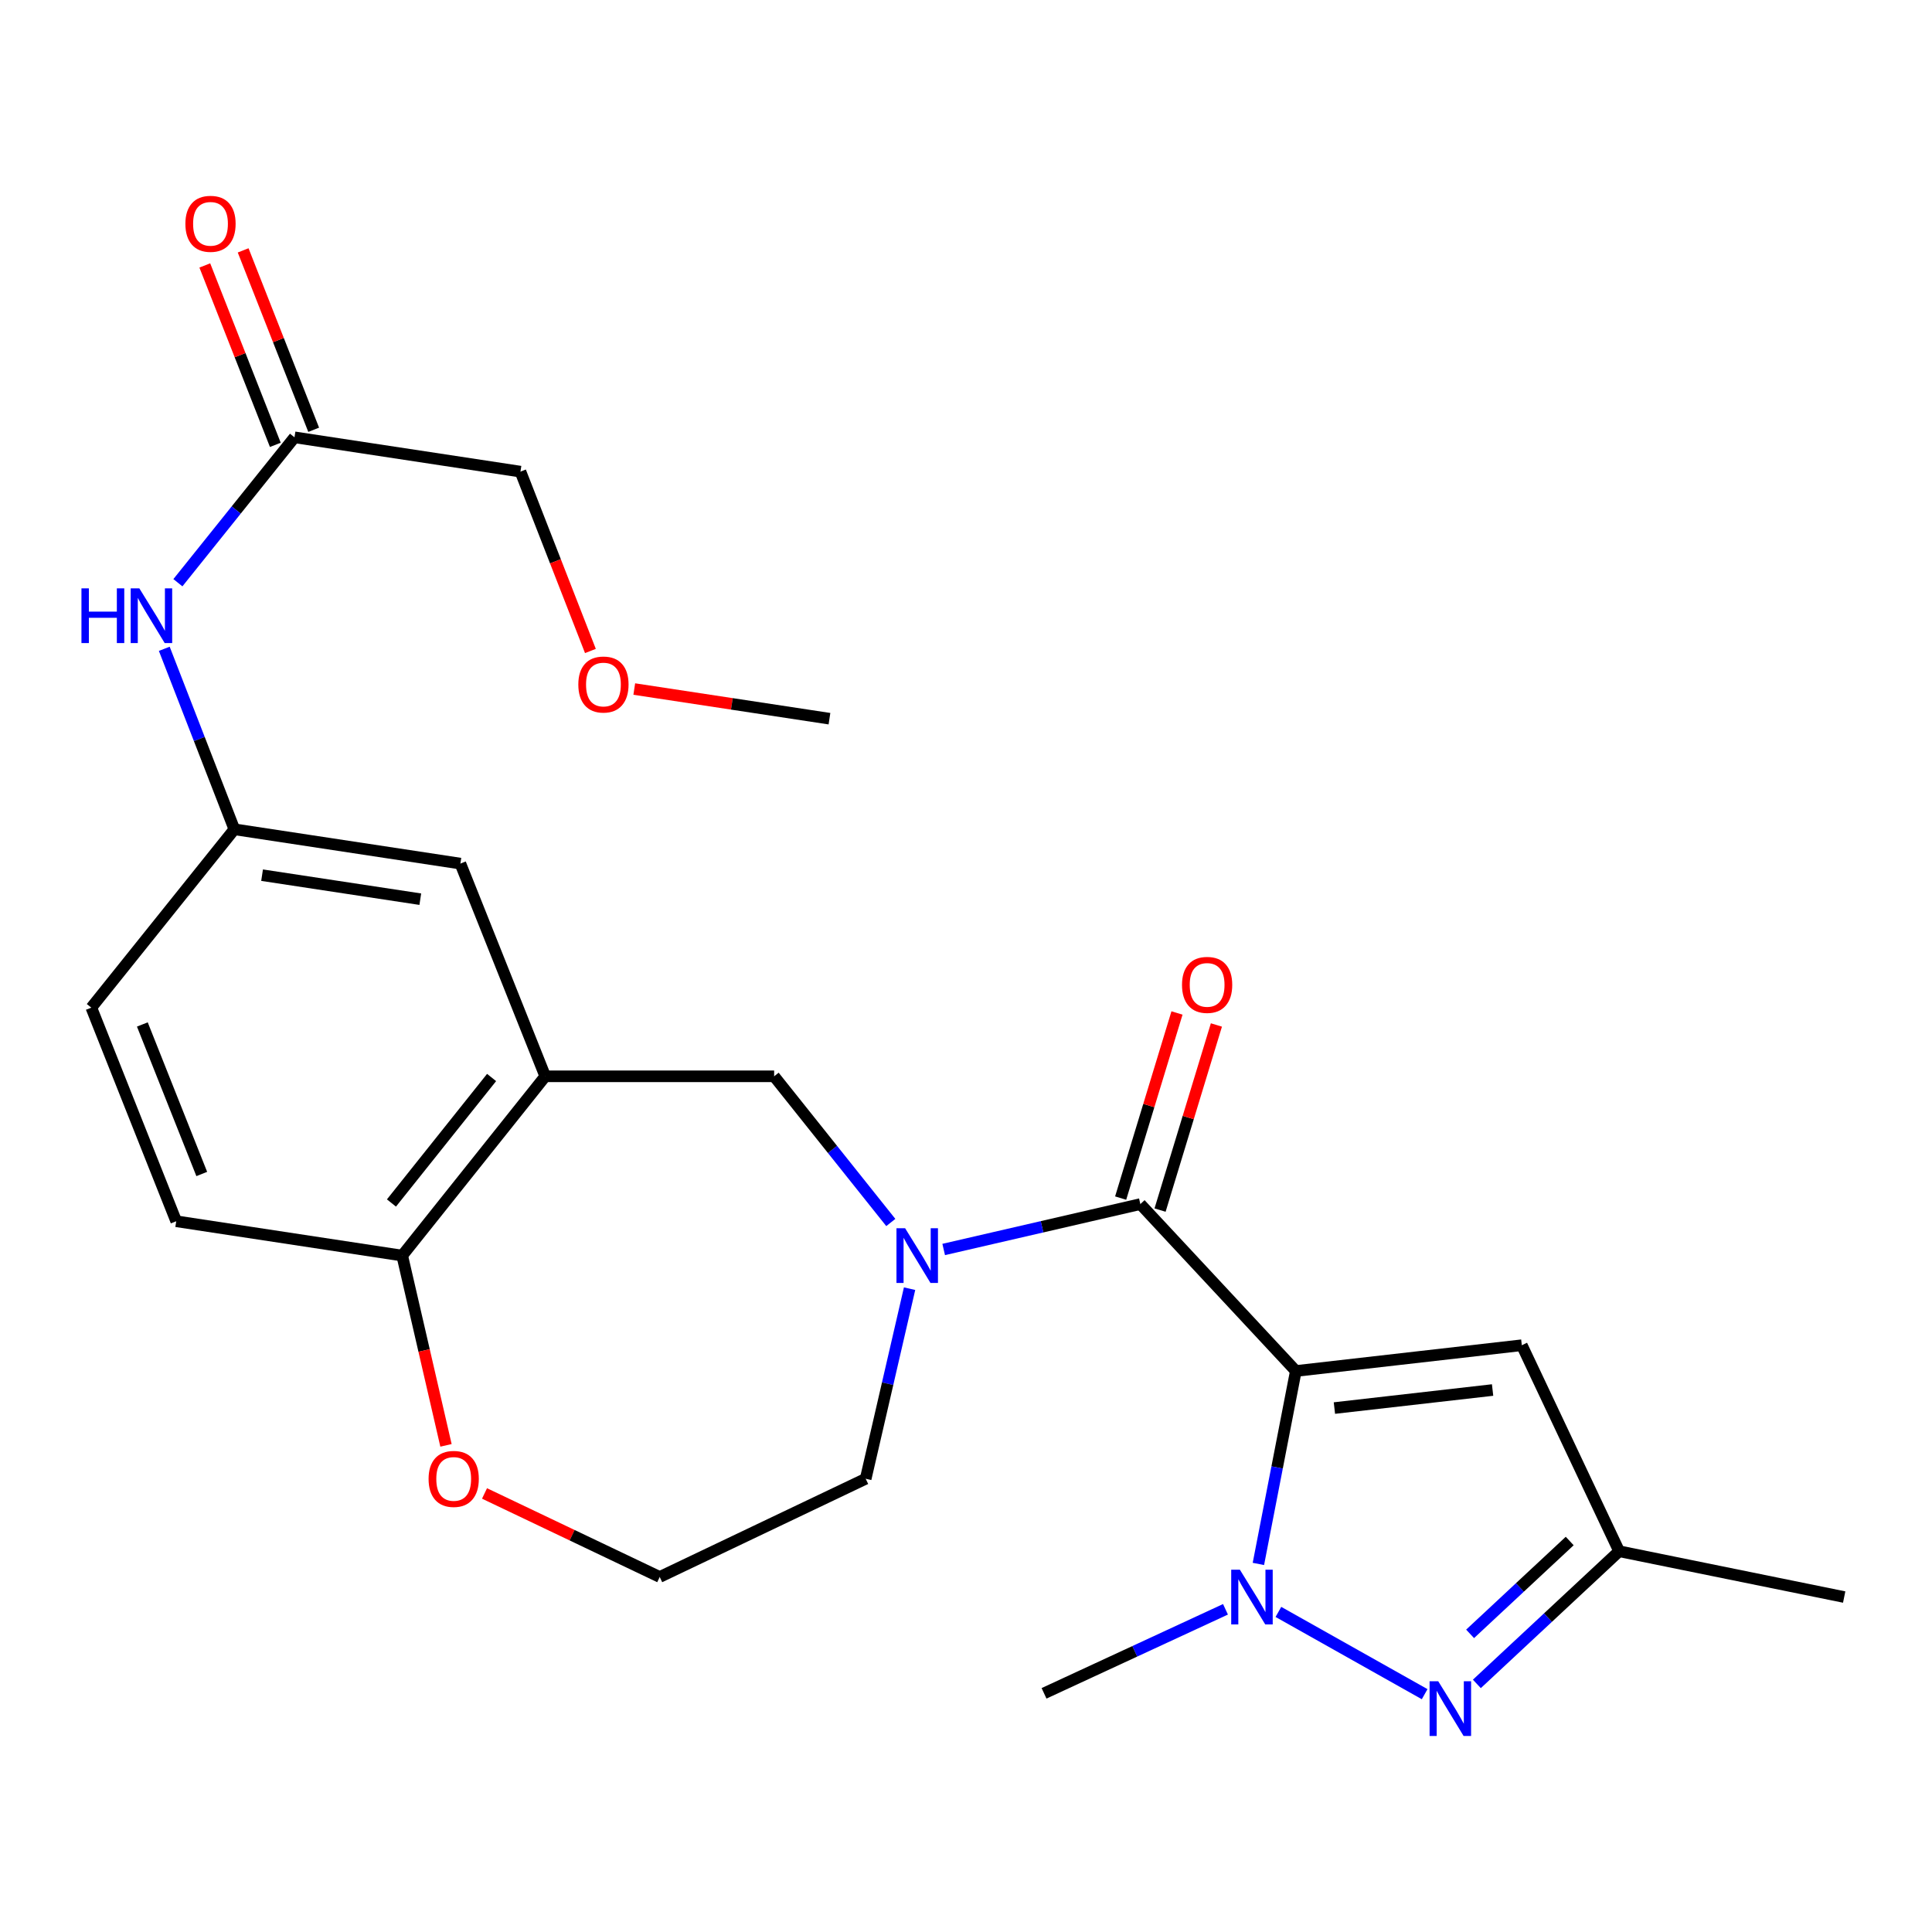 <?xml version='1.0' encoding='iso-8859-1'?>
<svg version='1.1' baseProfile='full'
              xmlns='http://www.w3.org/2000/svg'
                      xmlns:rdkit='http://www.rdkit.org/xml'
                      xmlns:xlink='http://www.w3.org/1999/xlink'
                  xml:space='preserve'
width='1000px' height='1000px' viewBox='0 0 1000 1000'>
<!-- END OF HEADER -->
<rect style='opacity:1.0;fill:#FFFFFF;stroke:none' width='1000' height='1000' x='0' y='0'> </rect>
<path class='bond-0' d='M 670.724,709.625 L 661.032,759.556' style='fill:none;fill-rule:evenodd;stroke:#000000;stroke-width:6px;stroke-linecap:butt;stroke-linejoin:miter;stroke-opacity:1' />
<path class='bond-0' d='M 661.032,759.556 L 651.34,809.487' style='fill:none;fill-rule:evenodd;stroke:#0000FF;stroke-width:6px;stroke-linecap:butt;stroke-linejoin:miter;stroke-opacity:1' />
<path class='bond-1' d='M 670.724,709.625 L 590.246,623.235' style='fill:none;fill-rule:evenodd;stroke:#000000;stroke-width:6px;stroke-linecap:butt;stroke-linejoin:miter;stroke-opacity:1' />
<path class='bond-4' d='M 670.724,709.625 L 787.691,696.285' style='fill:none;fill-rule:evenodd;stroke:#000000;stroke-width:6px;stroke-linecap:butt;stroke-linejoin:miter;stroke-opacity:1' />
<path class='bond-4' d='M 690.685,728.811 L 772.562,719.473' style='fill:none;fill-rule:evenodd;stroke:#000000;stroke-width:6px;stroke-linecap:butt;stroke-linejoin:miter;stroke-opacity:1' />
<path class='bond-2' d='M 661.698,834.324 L 737.399,876.905' style='fill:none;fill-rule:evenodd;stroke:#0000FF;stroke-width:6px;stroke-linecap:butt;stroke-linejoin:miter;stroke-opacity:1' />
<path class='bond-18' d='M 634.308,832.974 L 587.351,854.721' style='fill:none;fill-rule:evenodd;stroke:#0000FF;stroke-width:6px;stroke-linecap:butt;stroke-linejoin:miter;stroke-opacity:1' />
<path class='bond-18' d='M 587.351,854.721 L 540.394,876.468' style='fill:none;fill-rule:evenodd;stroke:#000000;stroke-width:6px;stroke-linecap:butt;stroke-linejoin:miter;stroke-opacity:1' />
<path class='bond-3' d='M 590.246,623.235 L 539.349,634.982' style='fill:none;fill-rule:evenodd;stroke:#000000;stroke-width:6px;stroke-linecap:butt;stroke-linejoin:miter;stroke-opacity:1' />
<path class='bond-3' d='M 539.349,634.982 L 488.452,646.729' style='fill:none;fill-rule:evenodd;stroke:#0000FF;stroke-width:6px;stroke-linecap:butt;stroke-linejoin:miter;stroke-opacity:1' />
<path class='bond-12' d='M 600.447,626.34 L 615.028,578.432' style='fill:none;fill-rule:evenodd;stroke:#000000;stroke-width:6px;stroke-linecap:butt;stroke-linejoin:miter;stroke-opacity:1' />
<path class='bond-12' d='M 615.028,578.432 L 629.609,530.524' style='fill:none;fill-rule:evenodd;stroke:#FF0000;stroke-width:6px;stroke-linecap:butt;stroke-linejoin:miter;stroke-opacity:1' />
<path class='bond-12' d='M 580.046,620.131 L 594.627,572.223' style='fill:none;fill-rule:evenodd;stroke:#000000;stroke-width:6px;stroke-linecap:butt;stroke-linejoin:miter;stroke-opacity:1' />
<path class='bond-12' d='M 594.627,572.223 L 609.209,524.315' style='fill:none;fill-rule:evenodd;stroke:#FF0000;stroke-width:6px;stroke-linecap:butt;stroke-linejoin:miter;stroke-opacity:1' />
<path class='bond-25' d='M 764.418,871.584 L 801.241,837.252' style='fill:none;fill-rule:evenodd;stroke:#0000FF;stroke-width:6px;stroke-linecap:butt;stroke-linejoin:miter;stroke-opacity:1' />
<path class='bond-25' d='M 801.241,837.252 L 838.065,802.921' style='fill:none;fill-rule:evenodd;stroke:#000000;stroke-width:6px;stroke-linecap:butt;stroke-linejoin:miter;stroke-opacity:1' />
<path class='bond-25' d='M 760.923,845.687 L 786.699,821.655' style='fill:none;fill-rule:evenodd;stroke:#0000FF;stroke-width:6px;stroke-linecap:butt;stroke-linejoin:miter;stroke-opacity:1' />
<path class='bond-25' d='M 786.699,821.655 L 812.476,797.623' style='fill:none;fill-rule:evenodd;stroke:#000000;stroke-width:6px;stroke-linecap:butt;stroke-linejoin:miter;stroke-opacity:1' />
<path class='bond-6' d='M 461.08,632.763 L 430.886,594.928' style='fill:none;fill-rule:evenodd;stroke:#0000FF;stroke-width:6px;stroke-linecap:butt;stroke-linejoin:miter;stroke-opacity:1' />
<path class='bond-6' d='M 430.886,594.928 L 400.692,557.093' style='fill:none;fill-rule:evenodd;stroke:#000000;stroke-width:6px;stroke-linecap:butt;stroke-linejoin:miter;stroke-opacity:1' />
<path class='bond-17' d='M 470.795,667.015 L 459.438,716.208' style='fill:none;fill-rule:evenodd;stroke:#0000FF;stroke-width:6px;stroke-linecap:butt;stroke-linejoin:miter;stroke-opacity:1' />
<path class='bond-17' d='M 459.438,716.208 L 448.081,765.401' style='fill:none;fill-rule:evenodd;stroke:#000000;stroke-width:6px;stroke-linecap:butt;stroke-linejoin:miter;stroke-opacity:1' />
<path class='bond-7' d='M 787.691,696.285 L 838.065,802.921' style='fill:none;fill-rule:evenodd;stroke:#000000;stroke-width:6px;stroke-linecap:butt;stroke-linejoin:miter;stroke-opacity:1' />
<path class='bond-5' d='M 282.221,557.093 L 400.692,557.093' style='fill:none;fill-rule:evenodd;stroke:#000000;stroke-width:6px;stroke-linecap:butt;stroke-linejoin:miter;stroke-opacity:1' />
<path class='bond-8' d='M 282.221,557.093 L 208.177,649.891' style='fill:none;fill-rule:evenodd;stroke:#000000;stroke-width:6px;stroke-linecap:butt;stroke-linejoin:miter;stroke-opacity:1' />
<path class='bond-8' d='M 254.446,557.712 L 202.614,622.671' style='fill:none;fill-rule:evenodd;stroke:#000000;stroke-width:6px;stroke-linecap:butt;stroke-linejoin:miter;stroke-opacity:1' />
<path class='bond-11' d='M 282.221,557.093 L 238.292,446.998' style='fill:none;fill-rule:evenodd;stroke:#000000;stroke-width:6px;stroke-linecap:butt;stroke-linejoin:miter;stroke-opacity:1' />
<path class='bond-23' d='M 838.065,802.921 L 954.545,826.627' style='fill:none;fill-rule:evenodd;stroke:#000000;stroke-width:6px;stroke-linecap:butt;stroke-linejoin:miter;stroke-opacity:1' />
<path class='bond-16' d='M 208.177,649.891 L 91.21,632.121' style='fill:none;fill-rule:evenodd;stroke:#000000;stroke-width:6px;stroke-linecap:butt;stroke-linejoin:miter;stroke-opacity:1' />
<path class='bond-26' d='M 208.177,649.891 L 219.51,699.004' style='fill:none;fill-rule:evenodd;stroke:#000000;stroke-width:6px;stroke-linecap:butt;stroke-linejoin:miter;stroke-opacity:1' />
<path class='bond-26' d='M 219.51,699.004 L 230.844,748.117' style='fill:none;fill-rule:evenodd;stroke:#FF0000;stroke-width:6px;stroke-linecap:butt;stroke-linejoin:miter;stroke-opacity:1' />
<path class='bond-9' d='M 152.436,226.357 L 122.257,263.985' style='fill:none;fill-rule:evenodd;stroke:#000000;stroke-width:6px;stroke-linecap:butt;stroke-linejoin:miter;stroke-opacity:1' />
<path class='bond-9' d='M 122.257,263.985 L 92.079,301.613' style='fill:none;fill-rule:evenodd;stroke:#0000FF;stroke-width:6px;stroke-linecap:butt;stroke-linejoin:miter;stroke-opacity:1' />
<path class='bond-15' d='M 162.359,222.456 L 144.105,176.025' style='fill:none;fill-rule:evenodd;stroke:#000000;stroke-width:6px;stroke-linecap:butt;stroke-linejoin:miter;stroke-opacity:1' />
<path class='bond-15' d='M 144.105,176.025 L 125.851,129.593' style='fill:none;fill-rule:evenodd;stroke:#FF0000;stroke-width:6px;stroke-linecap:butt;stroke-linejoin:miter;stroke-opacity:1' />
<path class='bond-15' d='M 142.513,230.258 L 124.259,183.827' style='fill:none;fill-rule:evenodd;stroke:#000000;stroke-width:6px;stroke-linecap:butt;stroke-linejoin:miter;stroke-opacity:1' />
<path class='bond-15' d='M 124.259,183.827 L 106.005,137.396' style='fill:none;fill-rule:evenodd;stroke:#FF0000;stroke-width:6px;stroke-linecap:butt;stroke-linejoin:miter;stroke-opacity:1' />
<path class='bond-21' d='M 152.436,226.357 L 269.391,244.116' style='fill:none;fill-rule:evenodd;stroke:#000000;stroke-width:6px;stroke-linecap:butt;stroke-linejoin:miter;stroke-opacity:1' />
<path class='bond-10' d='M 85.029,335.818 L 103.165,382.528' style='fill:none;fill-rule:evenodd;stroke:#0000FF;stroke-width:6px;stroke-linecap:butt;stroke-linejoin:miter;stroke-opacity:1' />
<path class='bond-10' d='M 103.165,382.528 L 121.302,429.239' style='fill:none;fill-rule:evenodd;stroke:#000000;stroke-width:6px;stroke-linecap:butt;stroke-linejoin:miter;stroke-opacity:1' />
<path class='bond-13' d='M 238.292,446.998 L 121.302,429.239' style='fill:none;fill-rule:evenodd;stroke:#000000;stroke-width:6px;stroke-linecap:butt;stroke-linejoin:miter;stroke-opacity:1' />
<path class='bond-13' d='M 217.543,465.417 L 135.65,452.986' style='fill:none;fill-rule:evenodd;stroke:#000000;stroke-width:6px;stroke-linecap:butt;stroke-linejoin:miter;stroke-opacity:1' />
<path class='bond-19' d='M 121.302,429.239 L 47.269,521.552' style='fill:none;fill-rule:evenodd;stroke:#000000;stroke-width:6px;stroke-linecap:butt;stroke-linejoin:miter;stroke-opacity:1' />
<path class='bond-14' d='M 250.786,773.006 L 296.127,794.622' style='fill:none;fill-rule:evenodd;stroke:#FF0000;stroke-width:6px;stroke-linecap:butt;stroke-linejoin:miter;stroke-opacity:1' />
<path class='bond-14' d='M 296.127,794.622 L 341.469,816.237' style='fill:none;fill-rule:evenodd;stroke:#000000;stroke-width:6px;stroke-linecap:butt;stroke-linejoin:miter;stroke-opacity:1' />
<path class='bond-27' d='M 91.21,632.121 L 47.269,521.552' style='fill:none;fill-rule:evenodd;stroke:#000000;stroke-width:6px;stroke-linecap:butt;stroke-linejoin:miter;stroke-opacity:1' />
<path class='bond-27' d='M 104.436,607.66 L 73.677,530.261' style='fill:none;fill-rule:evenodd;stroke:#000000;stroke-width:6px;stroke-linecap:butt;stroke-linejoin:miter;stroke-opacity:1' />
<path class='bond-20' d='M 448.081,765.401 L 341.469,816.237' style='fill:none;fill-rule:evenodd;stroke:#000000;stroke-width:6px;stroke-linecap:butt;stroke-linejoin:miter;stroke-opacity:1' />
<path class='bond-22' d='M 269.391,244.116 L 287.495,290.532' style='fill:none;fill-rule:evenodd;stroke:#000000;stroke-width:6px;stroke-linecap:butt;stroke-linejoin:miter;stroke-opacity:1' />
<path class='bond-22' d='M 287.495,290.532 L 305.599,336.948' style='fill:none;fill-rule:evenodd;stroke:#FF0000;stroke-width:6px;stroke-linecap:butt;stroke-linejoin:miter;stroke-opacity:1' />
<path class='bond-24' d='M 328.295,356.647 L 378.811,364.32' style='fill:none;fill-rule:evenodd;stroke:#FF0000;stroke-width:6px;stroke-linecap:butt;stroke-linejoin:miter;stroke-opacity:1' />
<path class='bond-24' d='M 378.811,364.32 L 429.327,371.993' style='fill:none;fill-rule:evenodd;stroke:#000000;stroke-width:6px;stroke-linecap:butt;stroke-linejoin:miter;stroke-opacity:1' />
<path  class='atom-1' d='M 641.753 812.467
L 651.033 827.467
Q 651.953 828.947, 653.433 831.627
Q 654.913 834.307, 654.993 834.467
L 654.993 812.467
L 658.753 812.467
L 658.753 840.787
L 654.873 840.787
L 644.913 824.387
Q 643.753 822.467, 642.513 820.267
Q 641.313 818.067, 640.953 817.387
L 640.953 840.787
L 637.273 840.787
L 637.273 812.467
L 641.753 812.467
' fill='#0000FF'/>
<path  class='atom-3' d='M 744.432 870.222
L 753.712 885.222
Q 754.632 886.702, 756.112 889.382
Q 757.592 892.062, 757.672 892.222
L 757.672 870.222
L 761.432 870.222
L 761.432 898.542
L 757.552 898.542
L 747.592 882.142
Q 746.432 880.222, 745.192 878.022
Q 743.992 875.822, 743.632 875.142
L 743.632 898.542
L 739.952 898.542
L 739.952 870.222
L 744.432 870.222
' fill='#0000FF'/>
<path  class='atom-4' d='M 468.489 635.731
L 477.769 650.731
Q 478.689 652.211, 480.169 654.891
Q 481.649 657.571, 481.729 657.731
L 481.729 635.731
L 485.489 635.731
L 485.489 664.051
L 481.609 664.051
L 471.649 647.651
Q 470.489 645.731, 469.249 643.531
Q 468.049 641.331, 467.689 640.651
L 467.689 664.051
L 464.009 664.051
L 464.009 635.731
L 468.489 635.731
' fill='#0000FF'/>
<path  class='atom-11' d='M 42.16 304.533
L 45.999 304.533
L 45.999 316.573
L 60.48 316.573
L 60.48 304.533
L 64.32 304.533
L 64.32 332.853
L 60.48 332.853
L 60.48 319.773
L 45.999 319.773
L 45.999 332.853
L 42.16 332.853
L 42.16 304.533
' fill='#0000FF'/>
<path  class='atom-11' d='M 72.12 304.533
L 81.4 319.533
Q 82.32 321.013, 83.799 323.693
Q 85.279 326.373, 85.359 326.533
L 85.359 304.533
L 89.12 304.533
L 89.12 332.853
L 85.24 332.853
L 75.279 316.453
Q 74.12 314.533, 72.879 312.333
Q 71.68 310.133, 71.32 309.453
L 71.32 332.853
L 67.639 332.853
L 67.639 304.533
L 72.12 304.533
' fill='#0000FF'/>
<path  class='atom-13' d='M 611.804 509.773
Q 611.804 502.973, 615.164 499.173
Q 618.524 495.373, 624.804 495.373
Q 631.084 495.373, 634.444 499.173
Q 637.804 502.973, 637.804 509.773
Q 637.804 516.653, 634.404 520.573
Q 631.004 524.453, 624.804 524.453
Q 618.564 524.453, 615.164 520.573
Q 611.804 516.693, 611.804 509.773
M 624.804 521.253
Q 629.124 521.253, 631.444 518.373
Q 633.804 515.453, 633.804 509.773
Q 633.804 504.213, 631.444 501.413
Q 629.124 498.573, 624.804 498.573
Q 620.484 498.573, 618.124 501.373
Q 615.804 504.173, 615.804 509.773
Q 615.804 515.493, 618.124 518.373
Q 620.484 521.253, 624.804 521.253
' fill='#FF0000'/>
<path  class='atom-15' d='M 221.833 765.481
Q 221.833 758.681, 225.193 754.881
Q 228.553 751.081, 234.833 751.081
Q 241.113 751.081, 244.473 754.881
Q 247.833 758.681, 247.833 765.481
Q 247.833 772.361, 244.433 776.281
Q 241.033 780.161, 234.833 780.161
Q 228.593 780.161, 225.193 776.281
Q 221.833 772.401, 221.833 765.481
M 234.833 776.961
Q 239.153 776.961, 241.473 774.081
Q 243.833 771.161, 243.833 765.481
Q 243.833 759.921, 241.473 757.121
Q 239.153 754.281, 234.833 754.281
Q 230.513 754.281, 228.153 757.081
Q 225.833 759.881, 225.833 765.481
Q 225.833 771.201, 228.153 774.081
Q 230.513 776.961, 234.833 776.961
' fill='#FF0000'/>
<path  class='atom-16' d='M 95.957 115.844
Q 95.957 109.044, 99.317 105.244
Q 102.677 101.444, 108.957 101.444
Q 115.237 101.444, 118.597 105.244
Q 121.957 109.044, 121.957 115.844
Q 121.957 122.724, 118.557 126.644
Q 115.157 130.524, 108.957 130.524
Q 102.717 130.524, 99.317 126.644
Q 95.957 122.764, 95.957 115.844
M 108.957 127.324
Q 113.277 127.324, 115.597 124.444
Q 117.957 121.524, 117.957 115.844
Q 117.957 110.284, 115.597 107.484
Q 113.277 104.644, 108.957 104.644
Q 104.637 104.644, 102.277 107.444
Q 99.957 110.244, 99.957 115.844
Q 99.957 121.564, 102.277 124.444
Q 104.637 127.324, 108.957 127.324
' fill='#FF0000'/>
<path  class='atom-23' d='M 299.337 354.303
Q 299.337 347.503, 302.697 343.703
Q 306.057 339.903, 312.337 339.903
Q 318.617 339.903, 321.977 343.703
Q 325.337 347.503, 325.337 354.303
Q 325.337 361.183, 321.937 365.103
Q 318.537 368.983, 312.337 368.983
Q 306.097 368.983, 302.697 365.103
Q 299.337 361.223, 299.337 354.303
M 312.337 365.783
Q 316.657 365.783, 318.977 362.903
Q 321.337 359.983, 321.337 354.303
Q 321.337 348.743, 318.977 345.943
Q 316.657 343.103, 312.337 343.103
Q 308.017 343.103, 305.657 345.903
Q 303.337 348.703, 303.337 354.303
Q 303.337 360.023, 305.657 362.903
Q 308.017 365.783, 312.337 365.783
' fill='#FF0000'/>
</svg>
